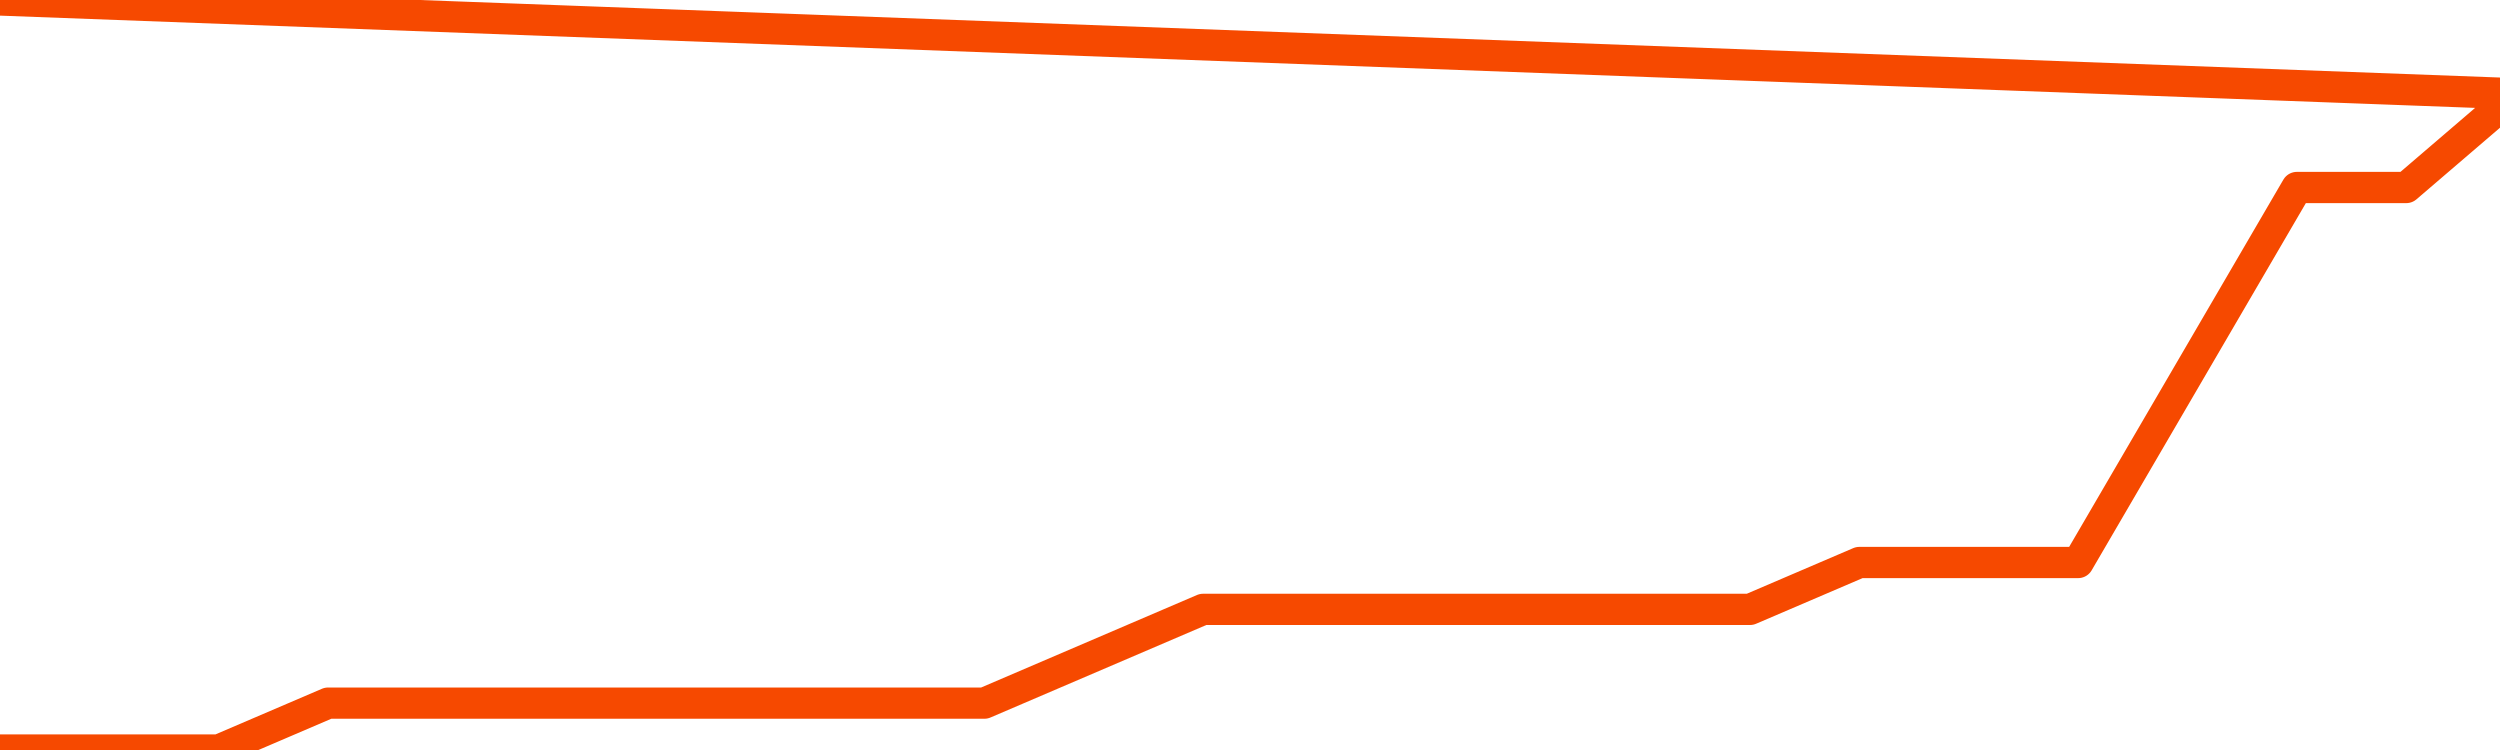       <svg
        version="1.1"
        xmlns="http://www.w3.org/2000/svg"
        width="80"
        height="24"
        viewBox="0 0 80 24">
        <path
          fill="url(#gradient)"
          fill-opacity="0.56"
          stroke="none"
          d="M 0,26 0.0,24.0 3.5,24.0 7.0,24.0 10.5,22.5 14.0,22.5 17.5,22.5 21.0,22.5 24.5,22.5 28.0,22.5 31.5,22.5 35.0,21.0 38.5,19.5 42.0,19.5 45.5,19.5 49.0,19.5 52.5,19.5 56.0,19.5 59.5,18.0 63.0,18.0 66.5,18.0 70.0,12.0 73.5,6.0 77.0,6.0 80.5,3.0 82,26 Z"
        />
        <path
          fill="none"
          stroke="#F64900"
          stroke-width="1"
          stroke-linejoin="round"
          stroke-linecap="round"
          d="M 0.0,24.0 3.5,24.0 7.0,24.0 10.5,22.5 14.0,22.5 17.5,22.5 21.0,22.5 24.5,22.5 28.0,22.5 31.5,22.5 35.0,21.0 38.5,19.5 42.0,19.5 45.5,19.5 49.0,19.5 52.5,19.5 56.0,19.5 59.5,18.0 63.0,18.0 66.5,18.0 70.0,12.0 73.5,6.0 77.0,6.0 80.5,3.0.join(' ') }"
        />
      </svg>
